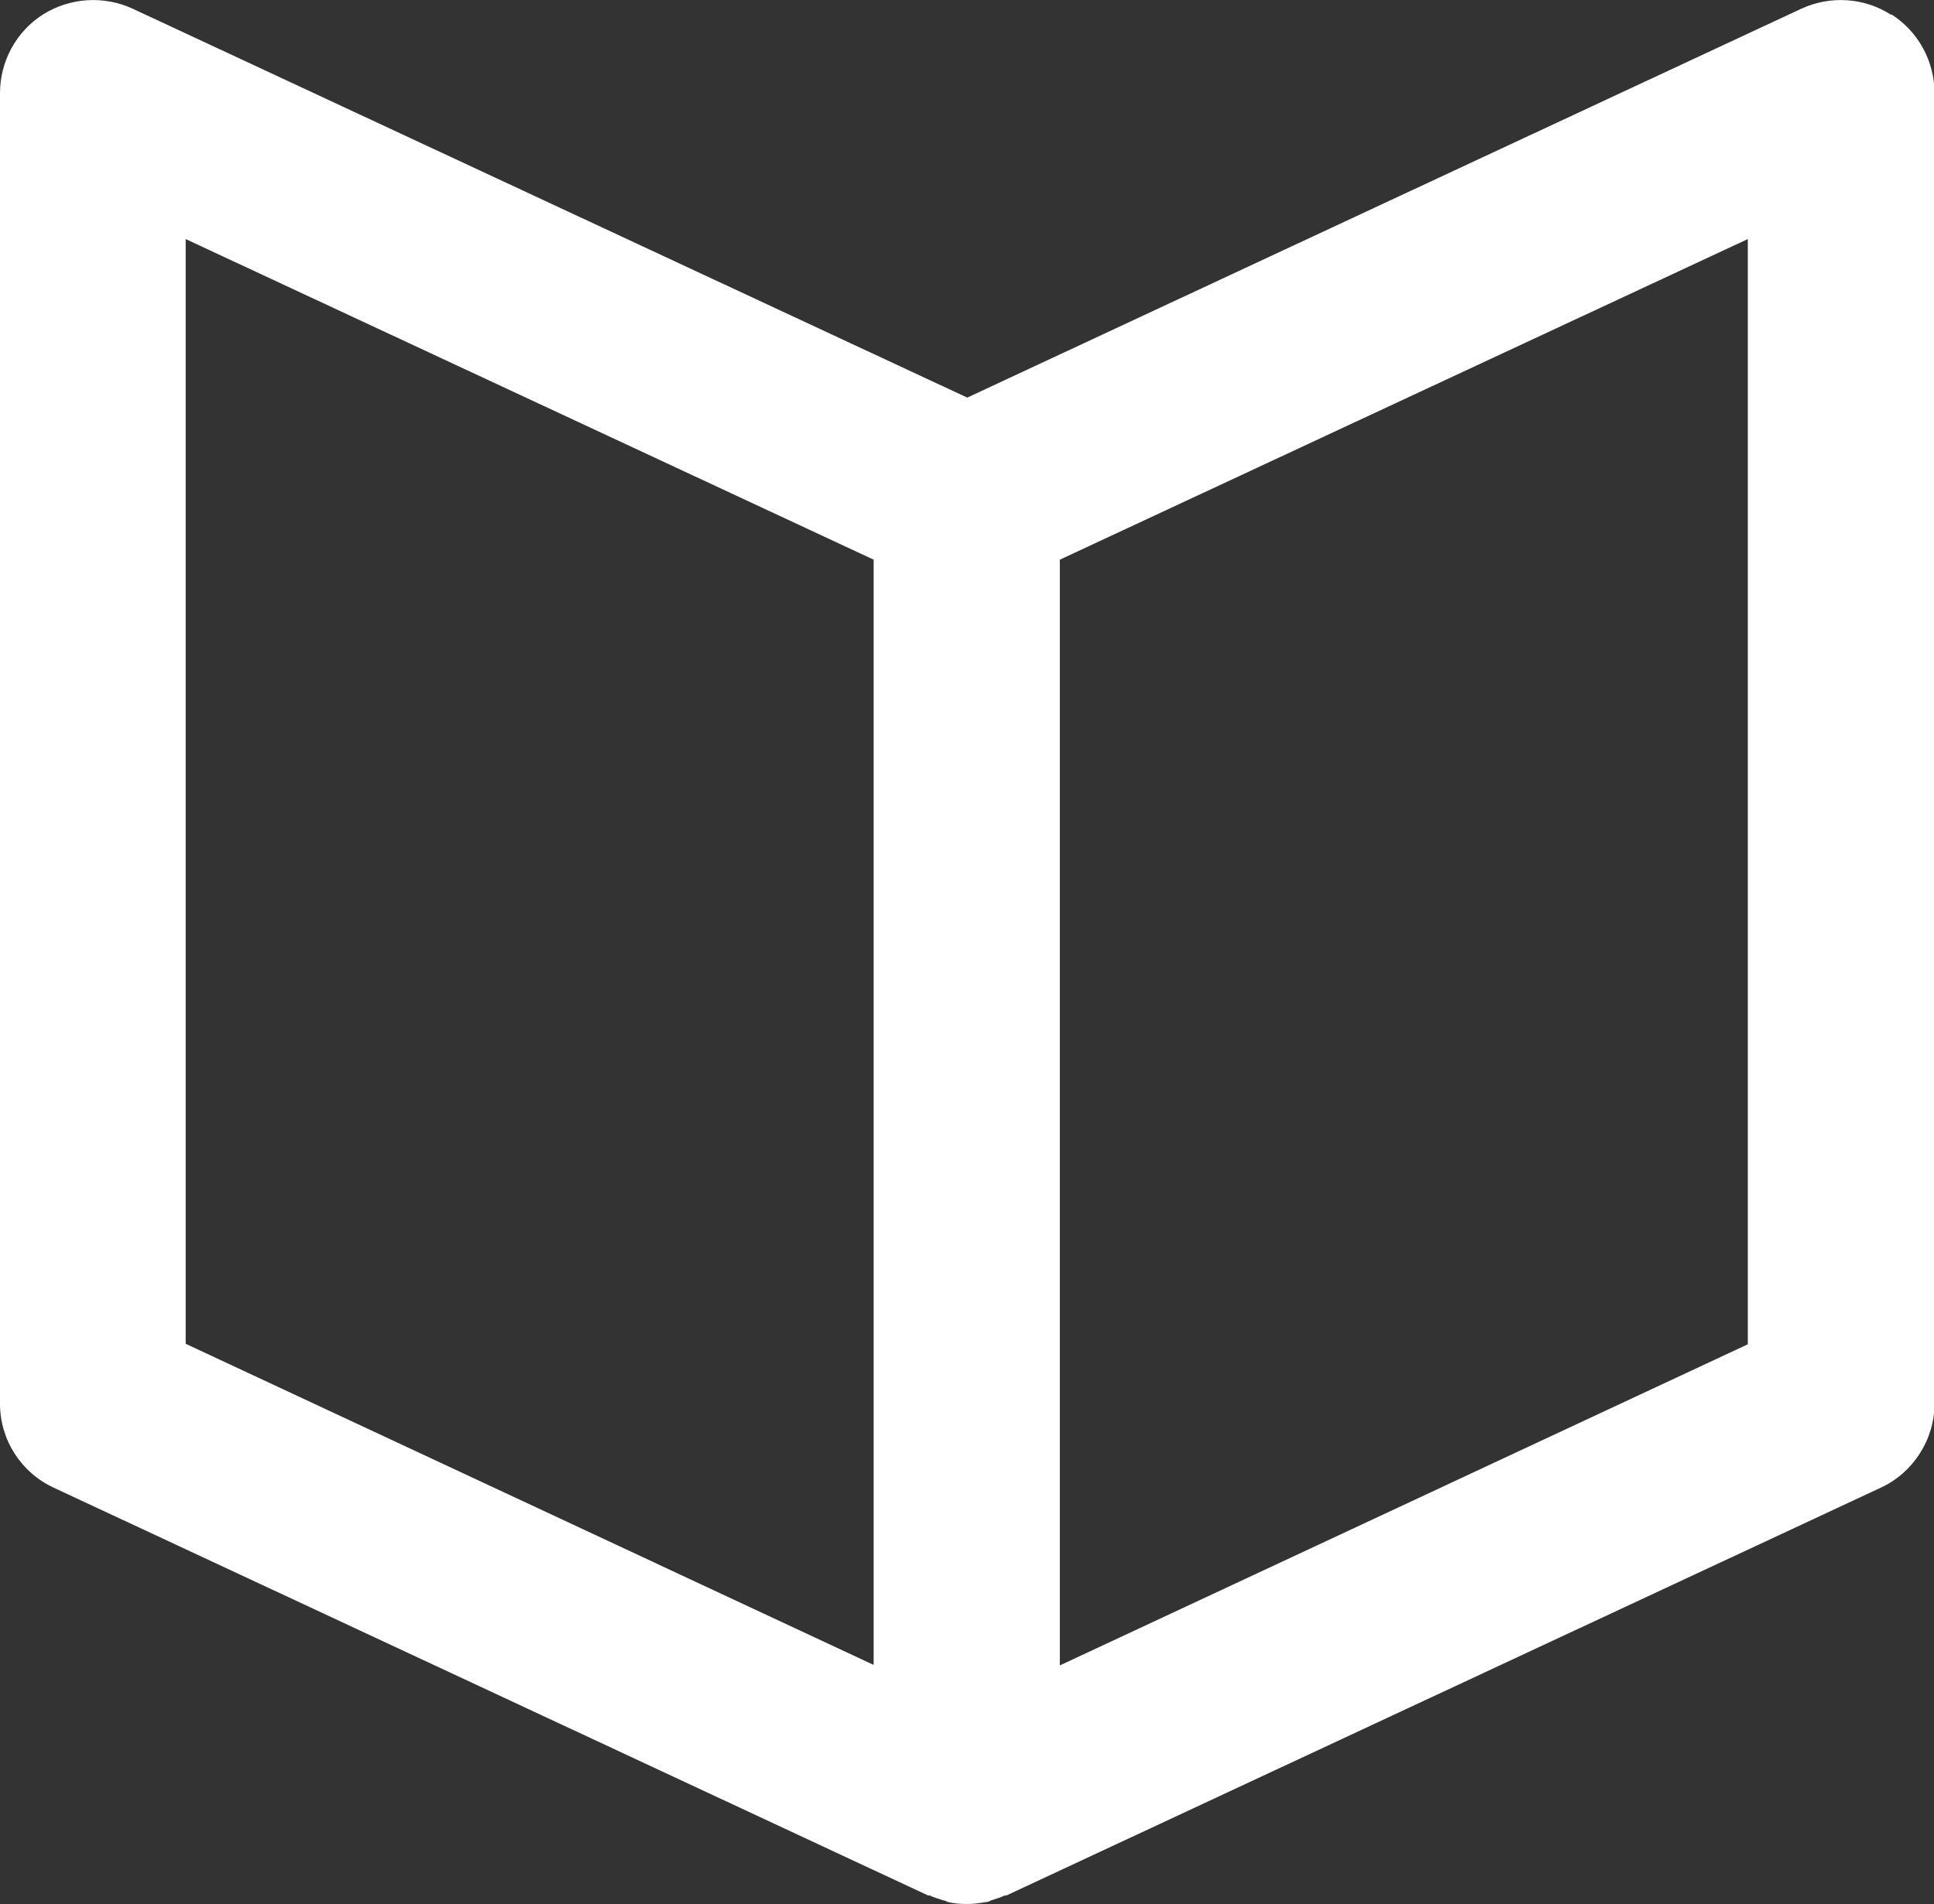 <?xml version="1.0" encoding="UTF-8"?>
<svg id="_レイヤー_2" data-name="レイヤー 2" xmlns="http://www.w3.org/2000/svg" viewBox="0 0 38.43 37.83">
  <rect x="0" y="0" width="38.43" height="37.83" fill="#333333" stroke="none"/>
  <defs>
    <style>
      .cls-1 {
        fill: #fff;
      }
    </style>
  </defs>
  <g id="_追尾バナー" data-name="追尾バナー">
    <path class="cls-1" d="M37.57.29c-.53-.34-1.2-.38-1.77-.12l-16.58,7.73L2.63.17C2.06-.09,1.39-.05.85.29c-.53.34-.85.93-.85,1.56v26.04c0,.72.42,1.37,1.07,1.67l17.37,8.1s.02,0,.03,0c.09.04.18.07.28.1.03,0,.06.02.08.03.12.03.25.04.39.04s.26-.02.39-.04c.03,0,.06-.02.08-.03.1-.03.19-.06.28-.1,0,0,.02,0,.03,0l17.37-8.1c.65-.3,1.07-.96,1.07-1.67V1.85c0-.63-.32-1.22-.85-1.56ZM3.69,4.75l13.67,6.37v21.96l-13.67-6.38V4.75ZM34.73,26.71l-13.67,6.38V11.12l13.67-6.37v21.96Z"/>
  </g>
</svg>